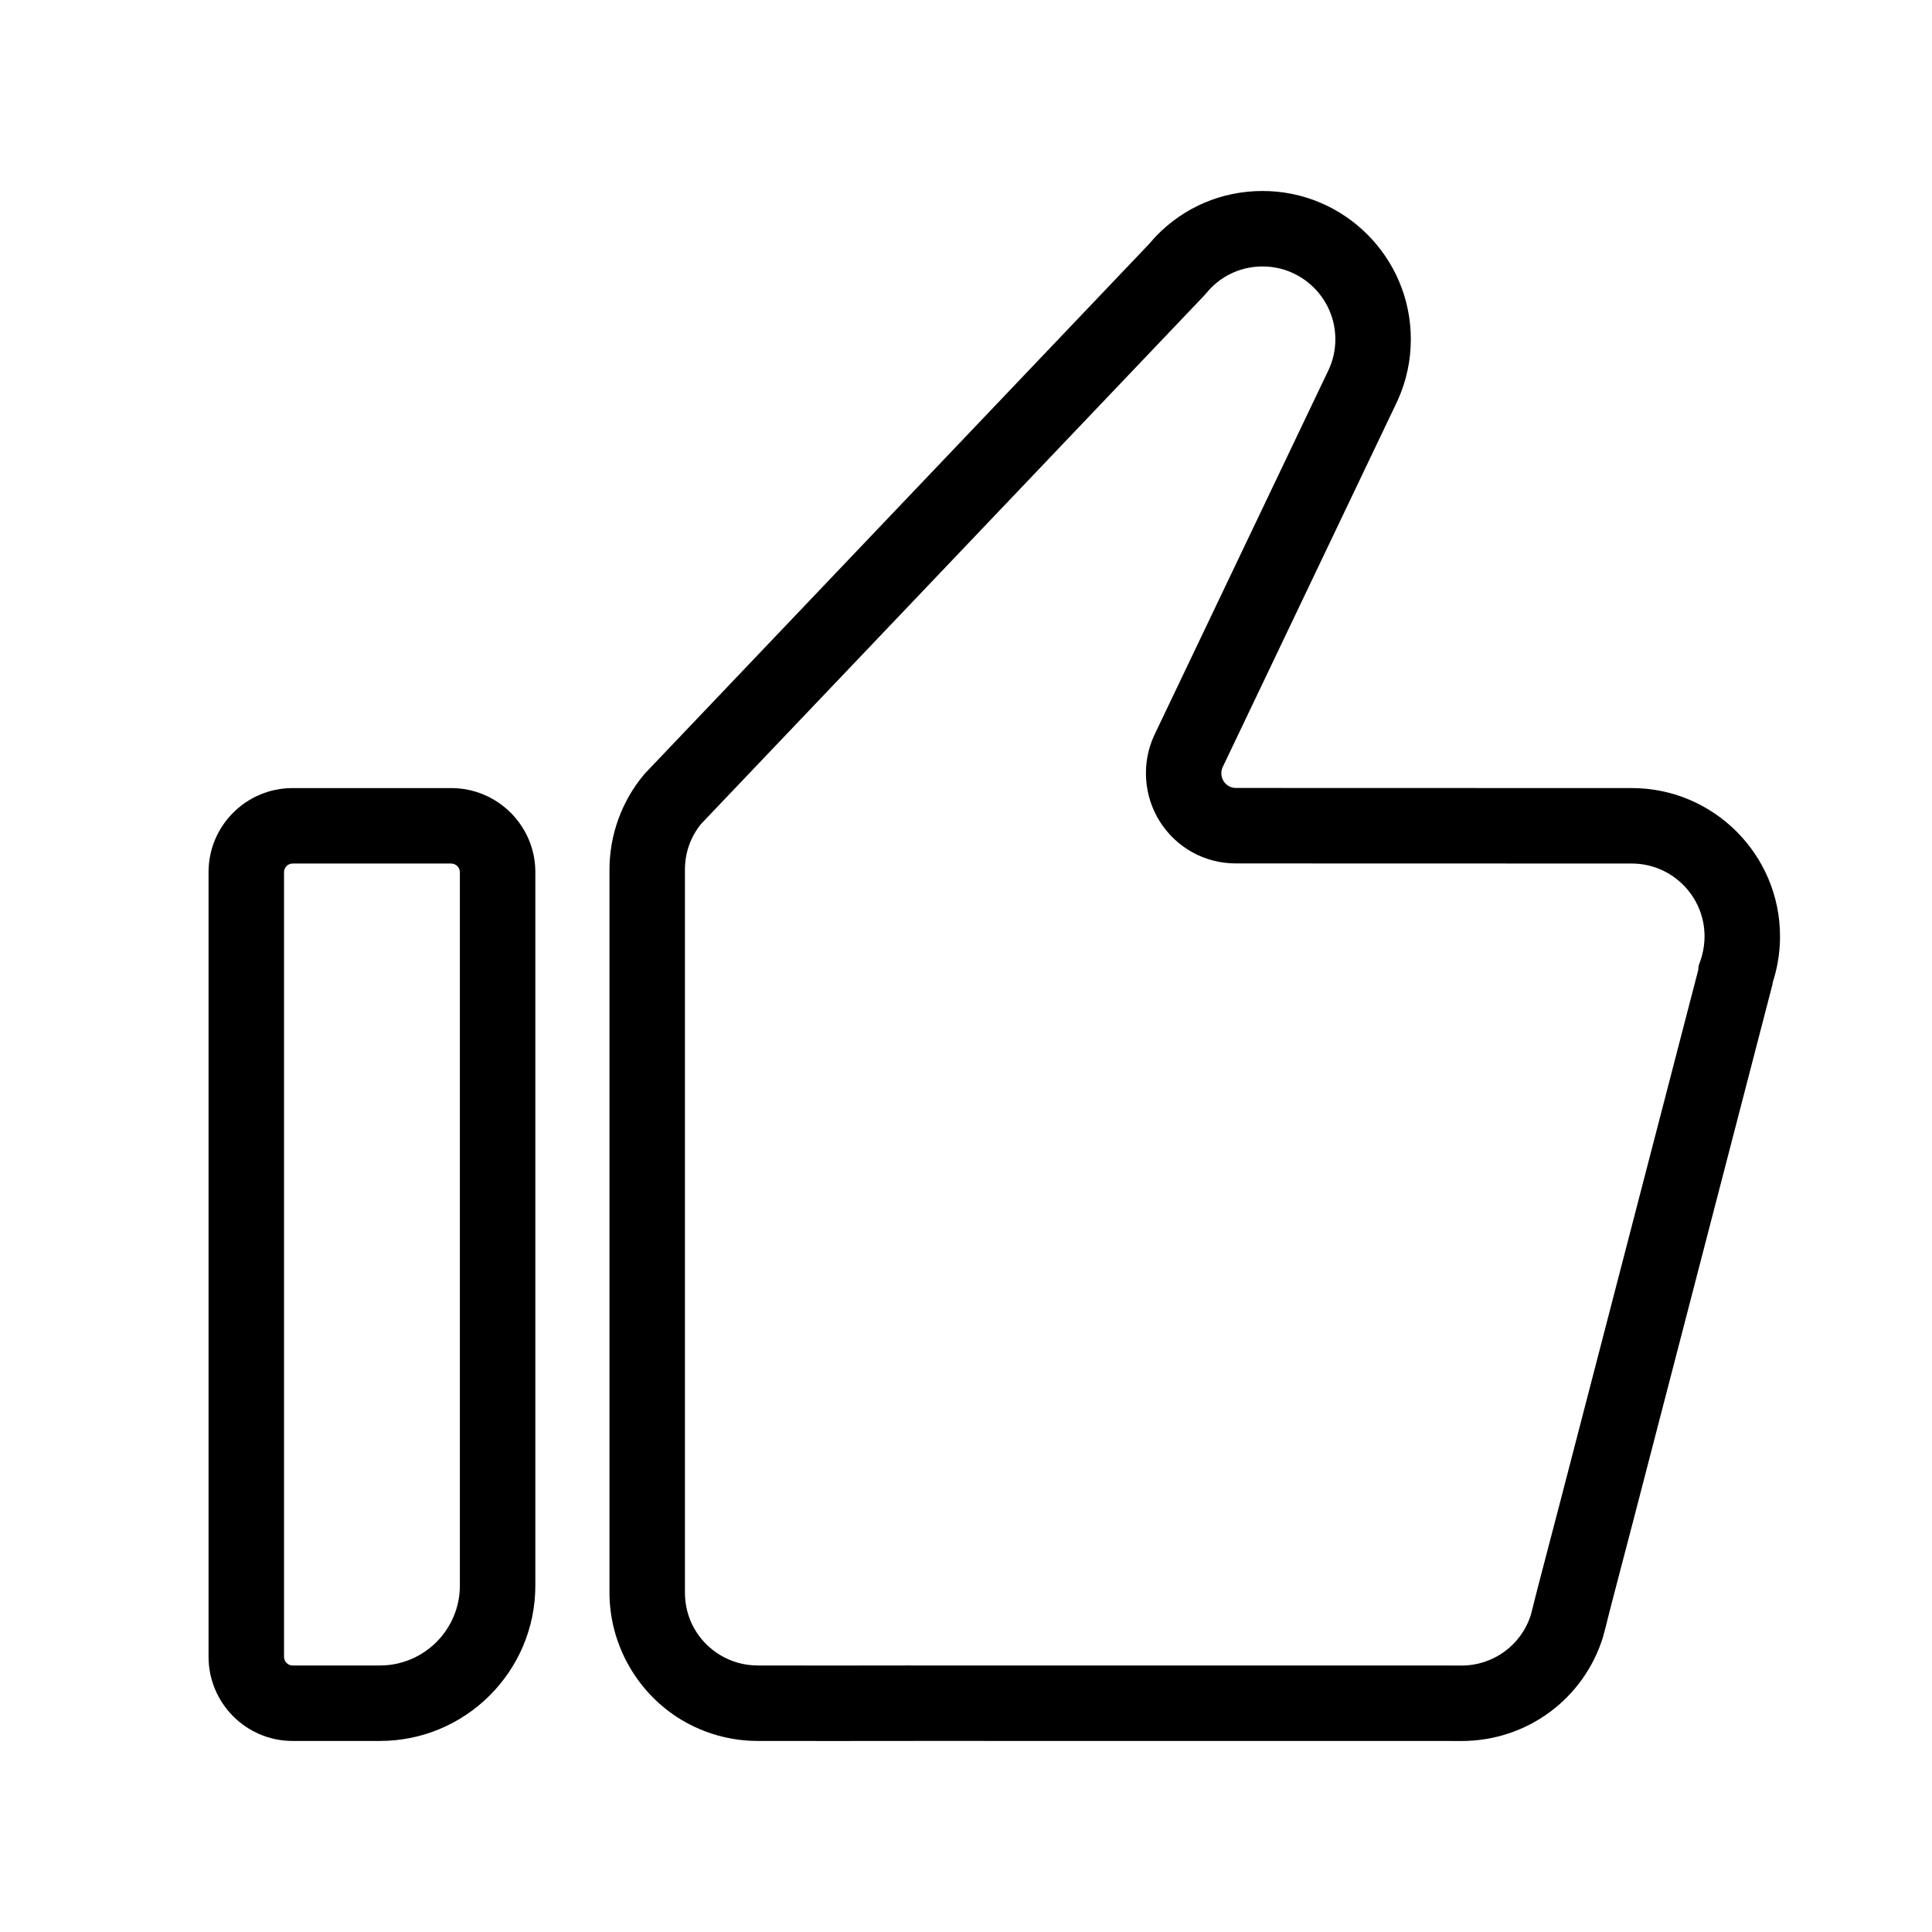 <?xml version="1.0" encoding="UTF-8"?><svg id="a" xmlns="http://www.w3.org/2000/svg" viewBox="0 0 512 512"><defs><style>.b{stroke-width:0px;}</style></defs><path class="b" d="m100.69,461.37h-23.16c-12.274,0-22.26-10.004-22.26-22.3v-207.971c0-12.269,9.986-22.25,22.26-22.25h42.03c12.302,0,22.31,9.981,22.31,22.25v189.101c0,22.701-18.473,41.17-41.18,41.17Zm-23.16-232.521c-1.225,0-2.26,1.03-2.26,2.25v207.971c0,1.269,1.014,2.3,2.26,2.3h23.16c11.679,0,21.18-9.497,21.18-21.17v-189.101c0-1.22-1.058-2.25-2.31-2.25h-42.03Z"/><path class="b" d="m387.312,461.387c-.631,0-2.17-.005-3.714-.01-1.529-.005-3.063-.01-3.696-.01l-137.249-.002c-1.448-.002-2.896-.004-4.347.002-7.533.031-26.195.012-34.166.003l-3.333-.003c-7.111,0-14.084-1.923-20.164-5.561-11.8-7.074-19.125-19.996-19.125-33.728v-191.615c0-9.176,3.233-18.106,9.103-25.147l.439-.492,133.314-140.015,1.899-2.14c7.476-7.776,17.529-12.057,28.321-12.057,21.663,0,39.288,17.621,39.288,39.279,0,5.64-1.168,11.082-3.473,16.177l-.399.851-45.989,96.377c-.557,1.168-.461,2.598.252,3.729.706,1.117,1.919,1.792,3.234,1.792.003,0,102.334.028,104.928.028,21.663,0,39.288,17.625,39.288,39.288,0,3.303-.415,6.599-1.234,9.797-.198.786-.431,1.591-.692,2.394l-.075.565-.153.587-36.765,141.626-1.241,4.74c-1.785,6.809-5.5,20.977-5.854,22.554l-.08.335-.824,3.122c-5.113,16.438-20.19,27.533-37.494,27.533Zm-146.848-20.023c.739,0,1.477.001,2.215.002l2.189.002h135.033c.644,0,2.204.005,3.76.01,1.518.005,3.03.01,3.65.01,8.456,0,15.827-5.393,18.382-13.431l.532-2.072c.452-1.943,2.479-9.715,5.991-23.113l1.234-4.71,36.582-140.925.123-1.189.428-1.243c.204-.563.38-1.135.522-1.699.413-1.614.618-3.24.618-4.87,0-10.636-8.652-19.288-19.288-19.288-2.594,0-104.931-.028-104.931-.028-8.209,0-15.739-4.154-20.143-11.113-4.346-6.896-4.877-15.71-1.393-23.018l46.24-96.909c1.11-2.473,1.673-5.125,1.673-7.885,0-10.631-8.652-19.279-19.288-19.279-5.271,0-10.185,2.081-13.85,5.862l-1.746,1.978-133.206,139.9c-2.798,3.459-4.275,7.64-4.275,12.11v191.615c0,6.847,3.515,13.041,9.401,16.569,2.97,1.777,6.391,2.719,9.887,2.719l3.354.003c7.955.009,26.584.028,34.063-.003.748-.003,1.494-.004,2.239-.004Z"/></svg>